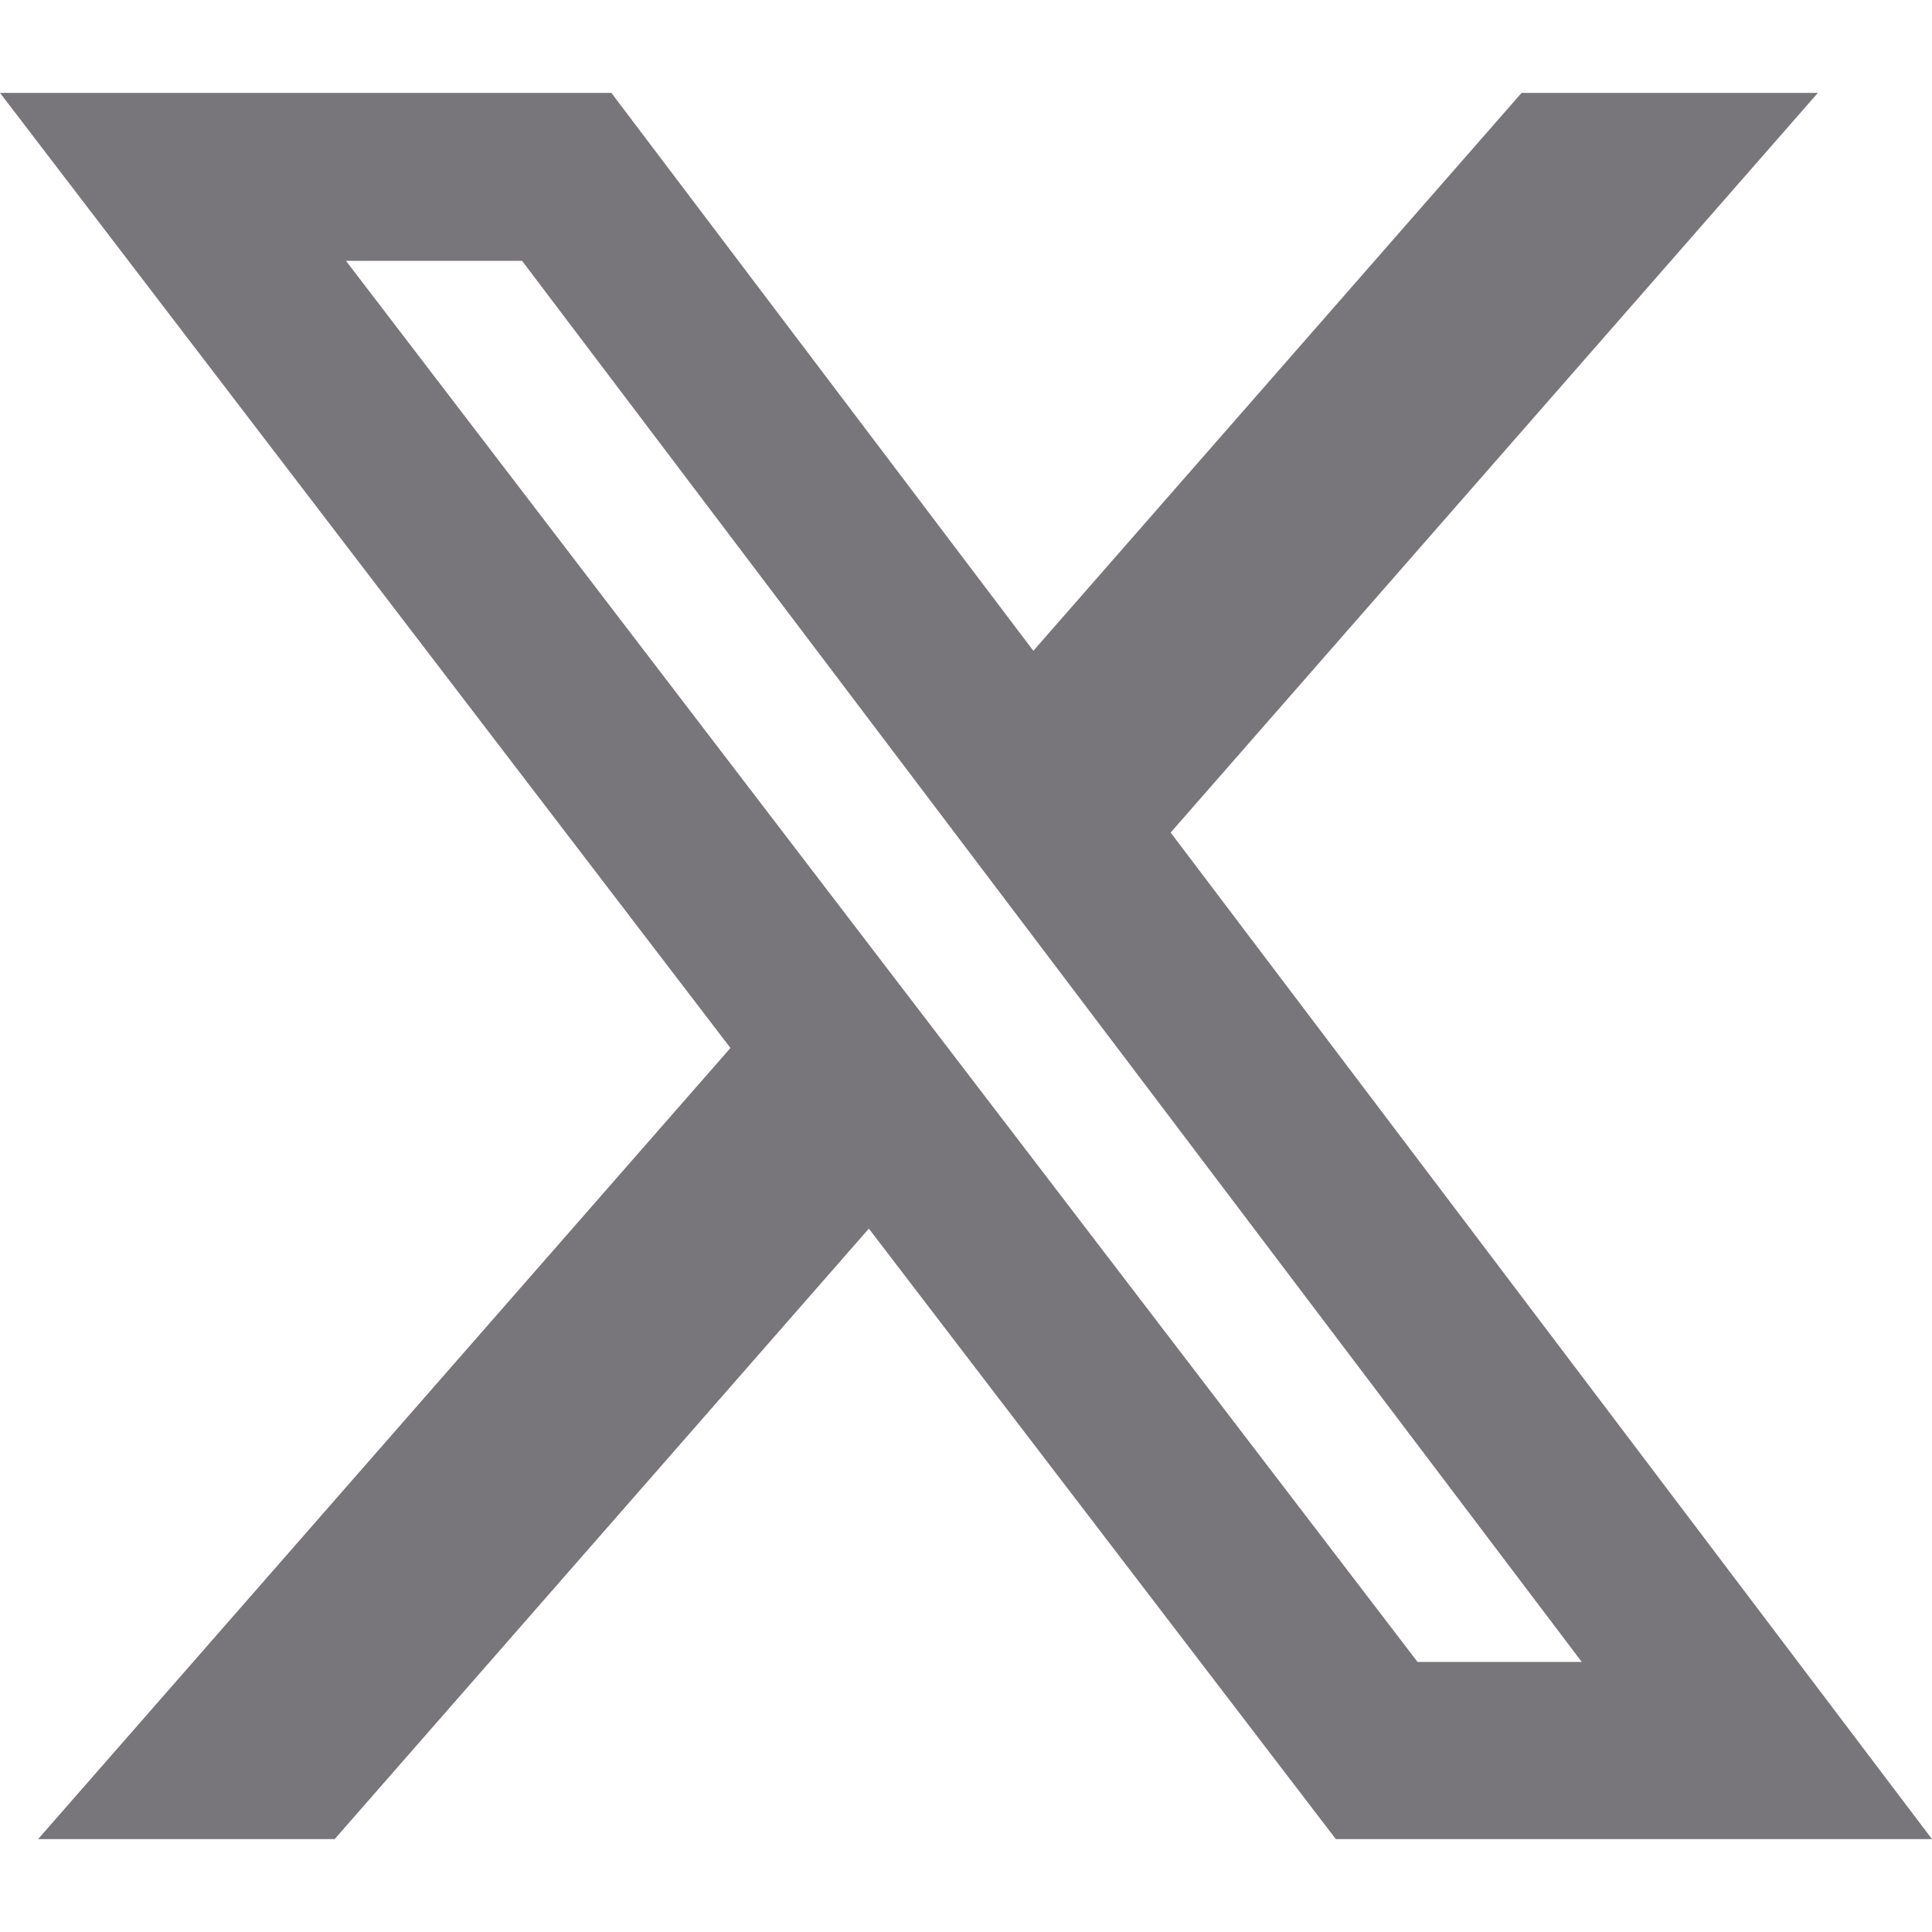 <svg width="14" height="14" viewBox="0 0 14 14" fill="none" xmlns="http://www.w3.org/2000/svg">
<path d="M11.026 0.673H13.173L8.483 6.033L14 13.327H9.68L6.296 8.903L2.425 13.327H0.276L5.293 7.594L0 0.673H4.43L7.488 4.716L11.026 0.673ZM10.272 12.043H11.462L3.783 1.89H2.507L10.272 12.043Z" fill="#78767B"/>
</svg>
